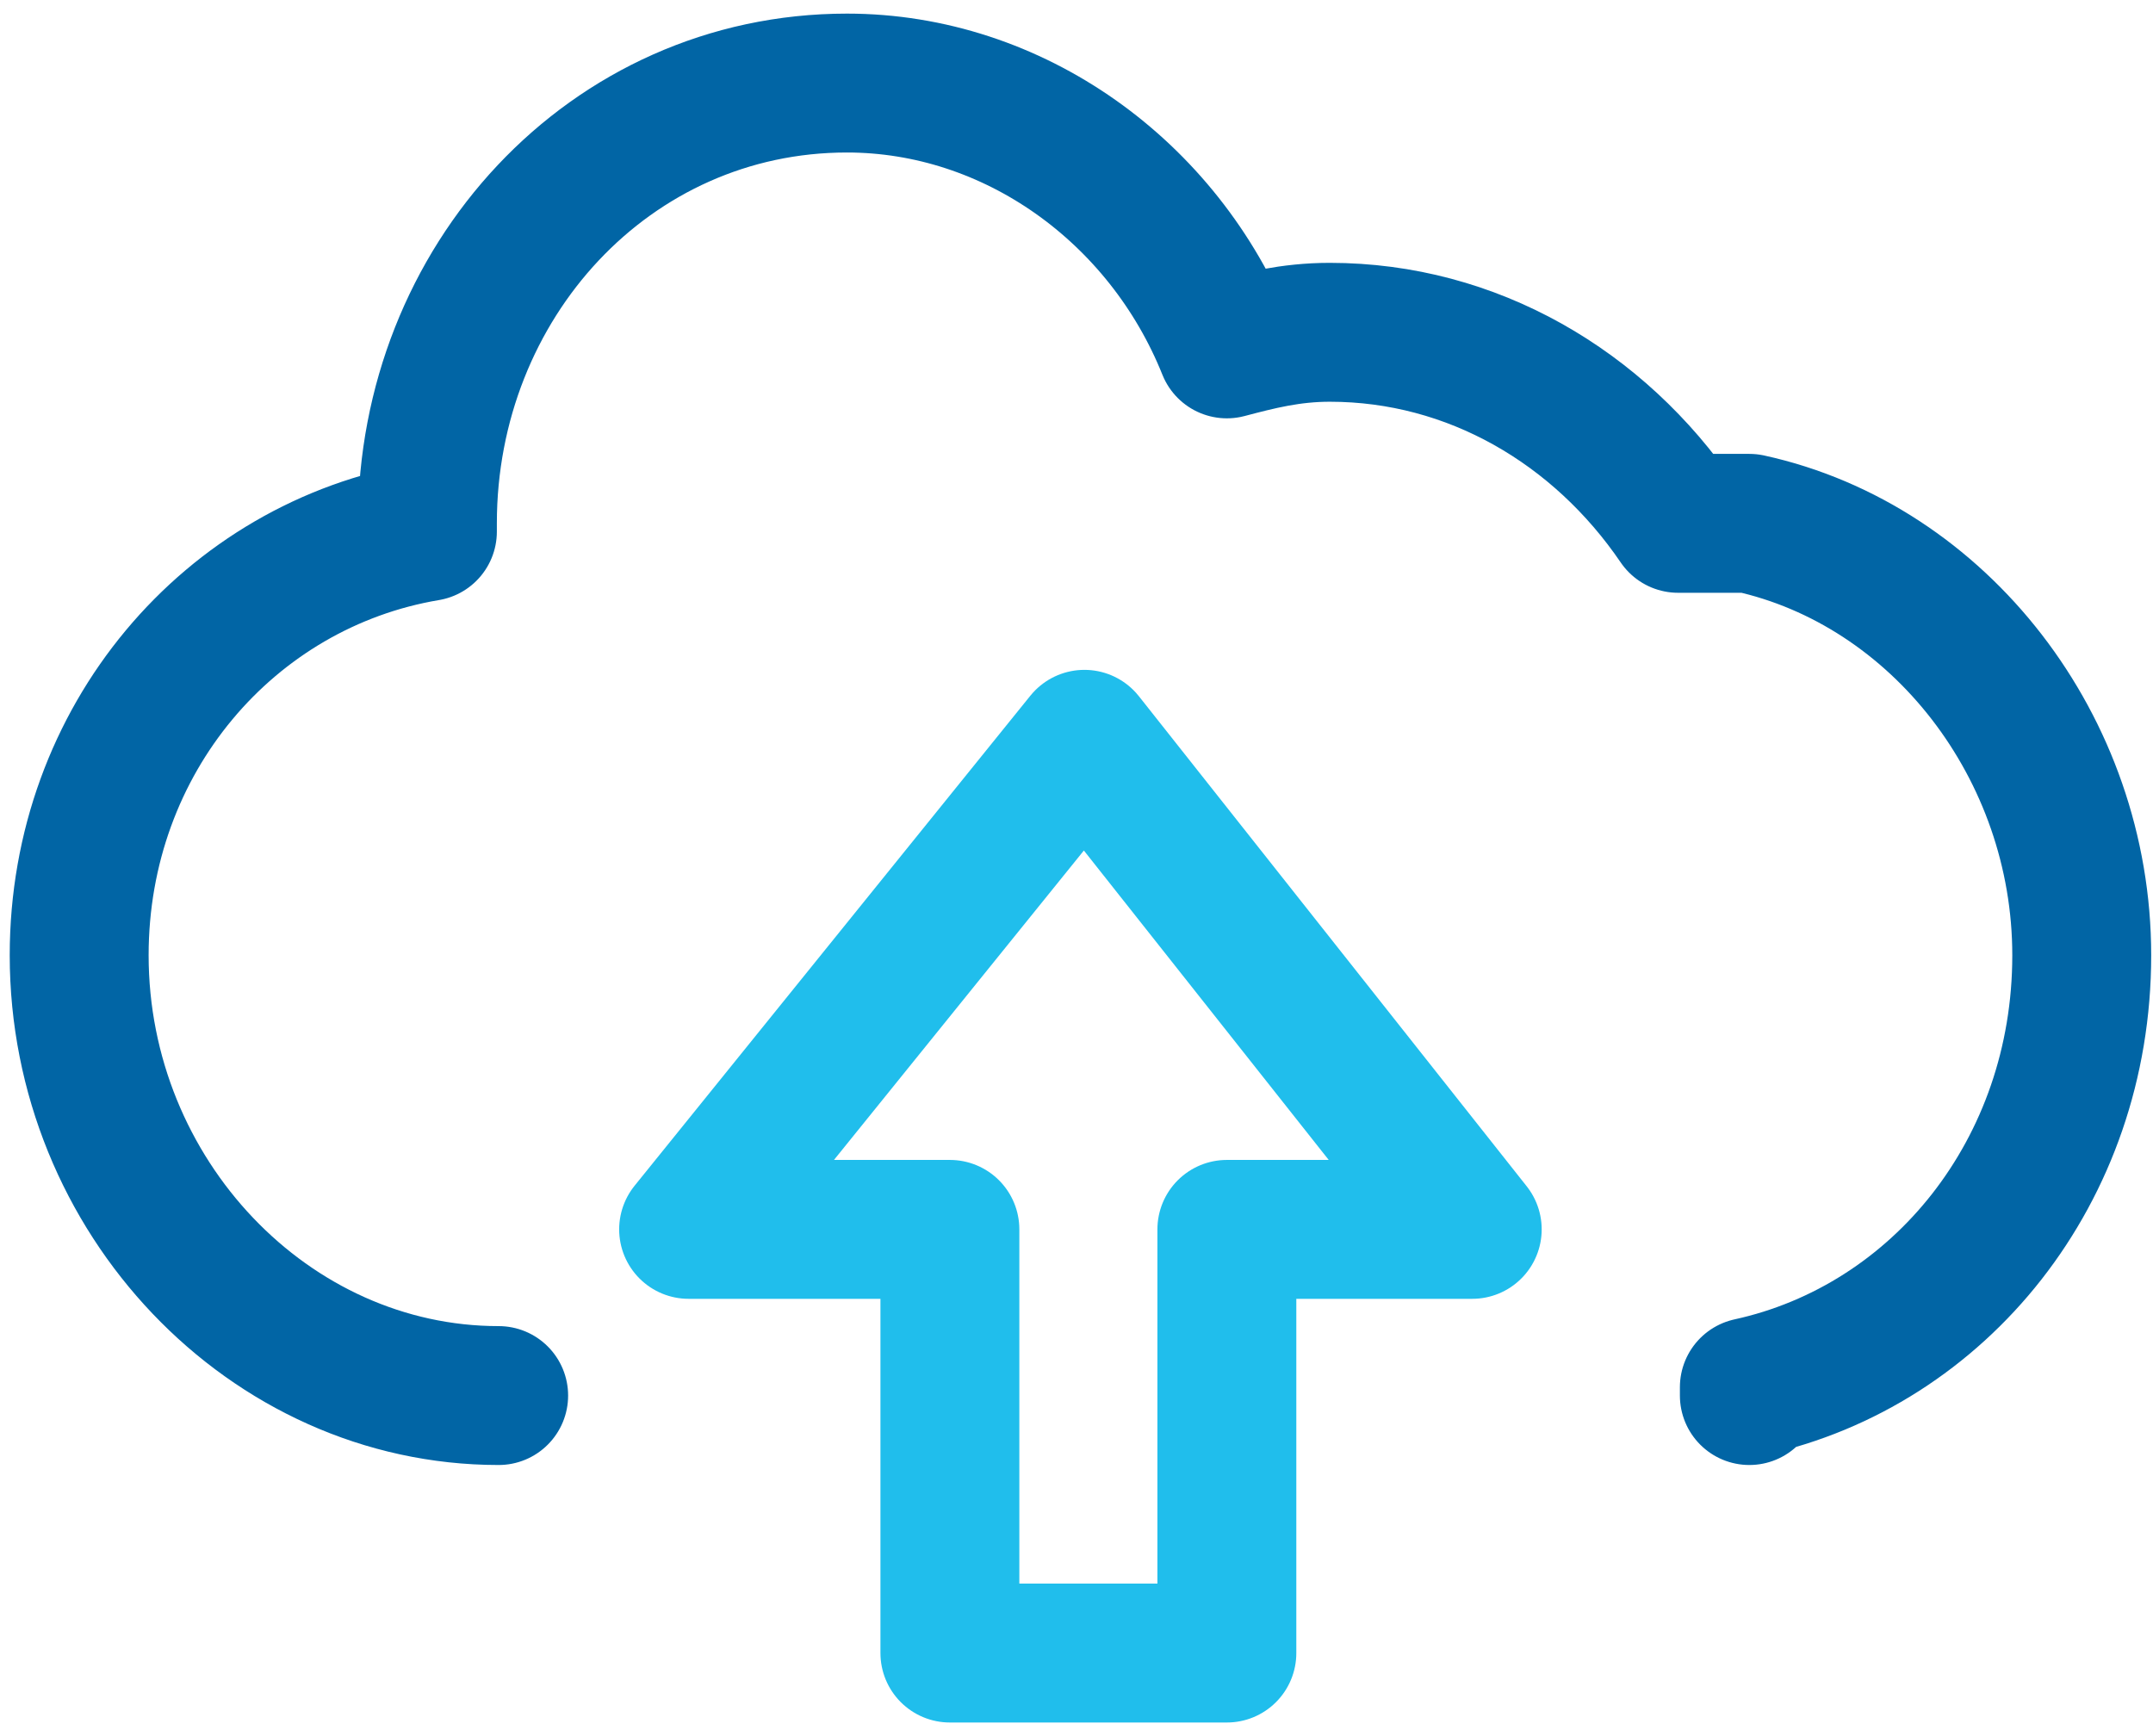 <svg width="31" height="25" viewBox="0 0 31 25" fill="none" xmlns="http://www.w3.org/2000/svg">
<path d="M13.677 23.804V17.703H9.915L15.614 10.646L21.198 17.703H17.665V23.804H13.677Z" stroke="#20BEEC" stroke-width="2" stroke-miterlimit="10" stroke-linecap="round" stroke-linejoin="round"/>
<path d="M25.188 20.096V19.976C27.923 19.378 29.974 16.866 29.974 13.756C29.974 10.765 27.923 8.134 25.188 7.536H24.162C23.022 5.861 21.198 4.785 19.147 4.785C18.577 4.785 18.121 4.904 17.665 5.024C16.754 2.751 14.588 1.196 12.195 1.196C8.776 1.196 6.154 4.067 6.154 7.536V7.655C3.305 8.134 1.14 10.646 1.14 13.756C1.14 17.225 3.875 20.096 7.18 20.096" stroke="#0165A5" stroke-width="2" stroke-miterlimit="10" stroke-linecap="round" stroke-linejoin="round"/>
</svg>
